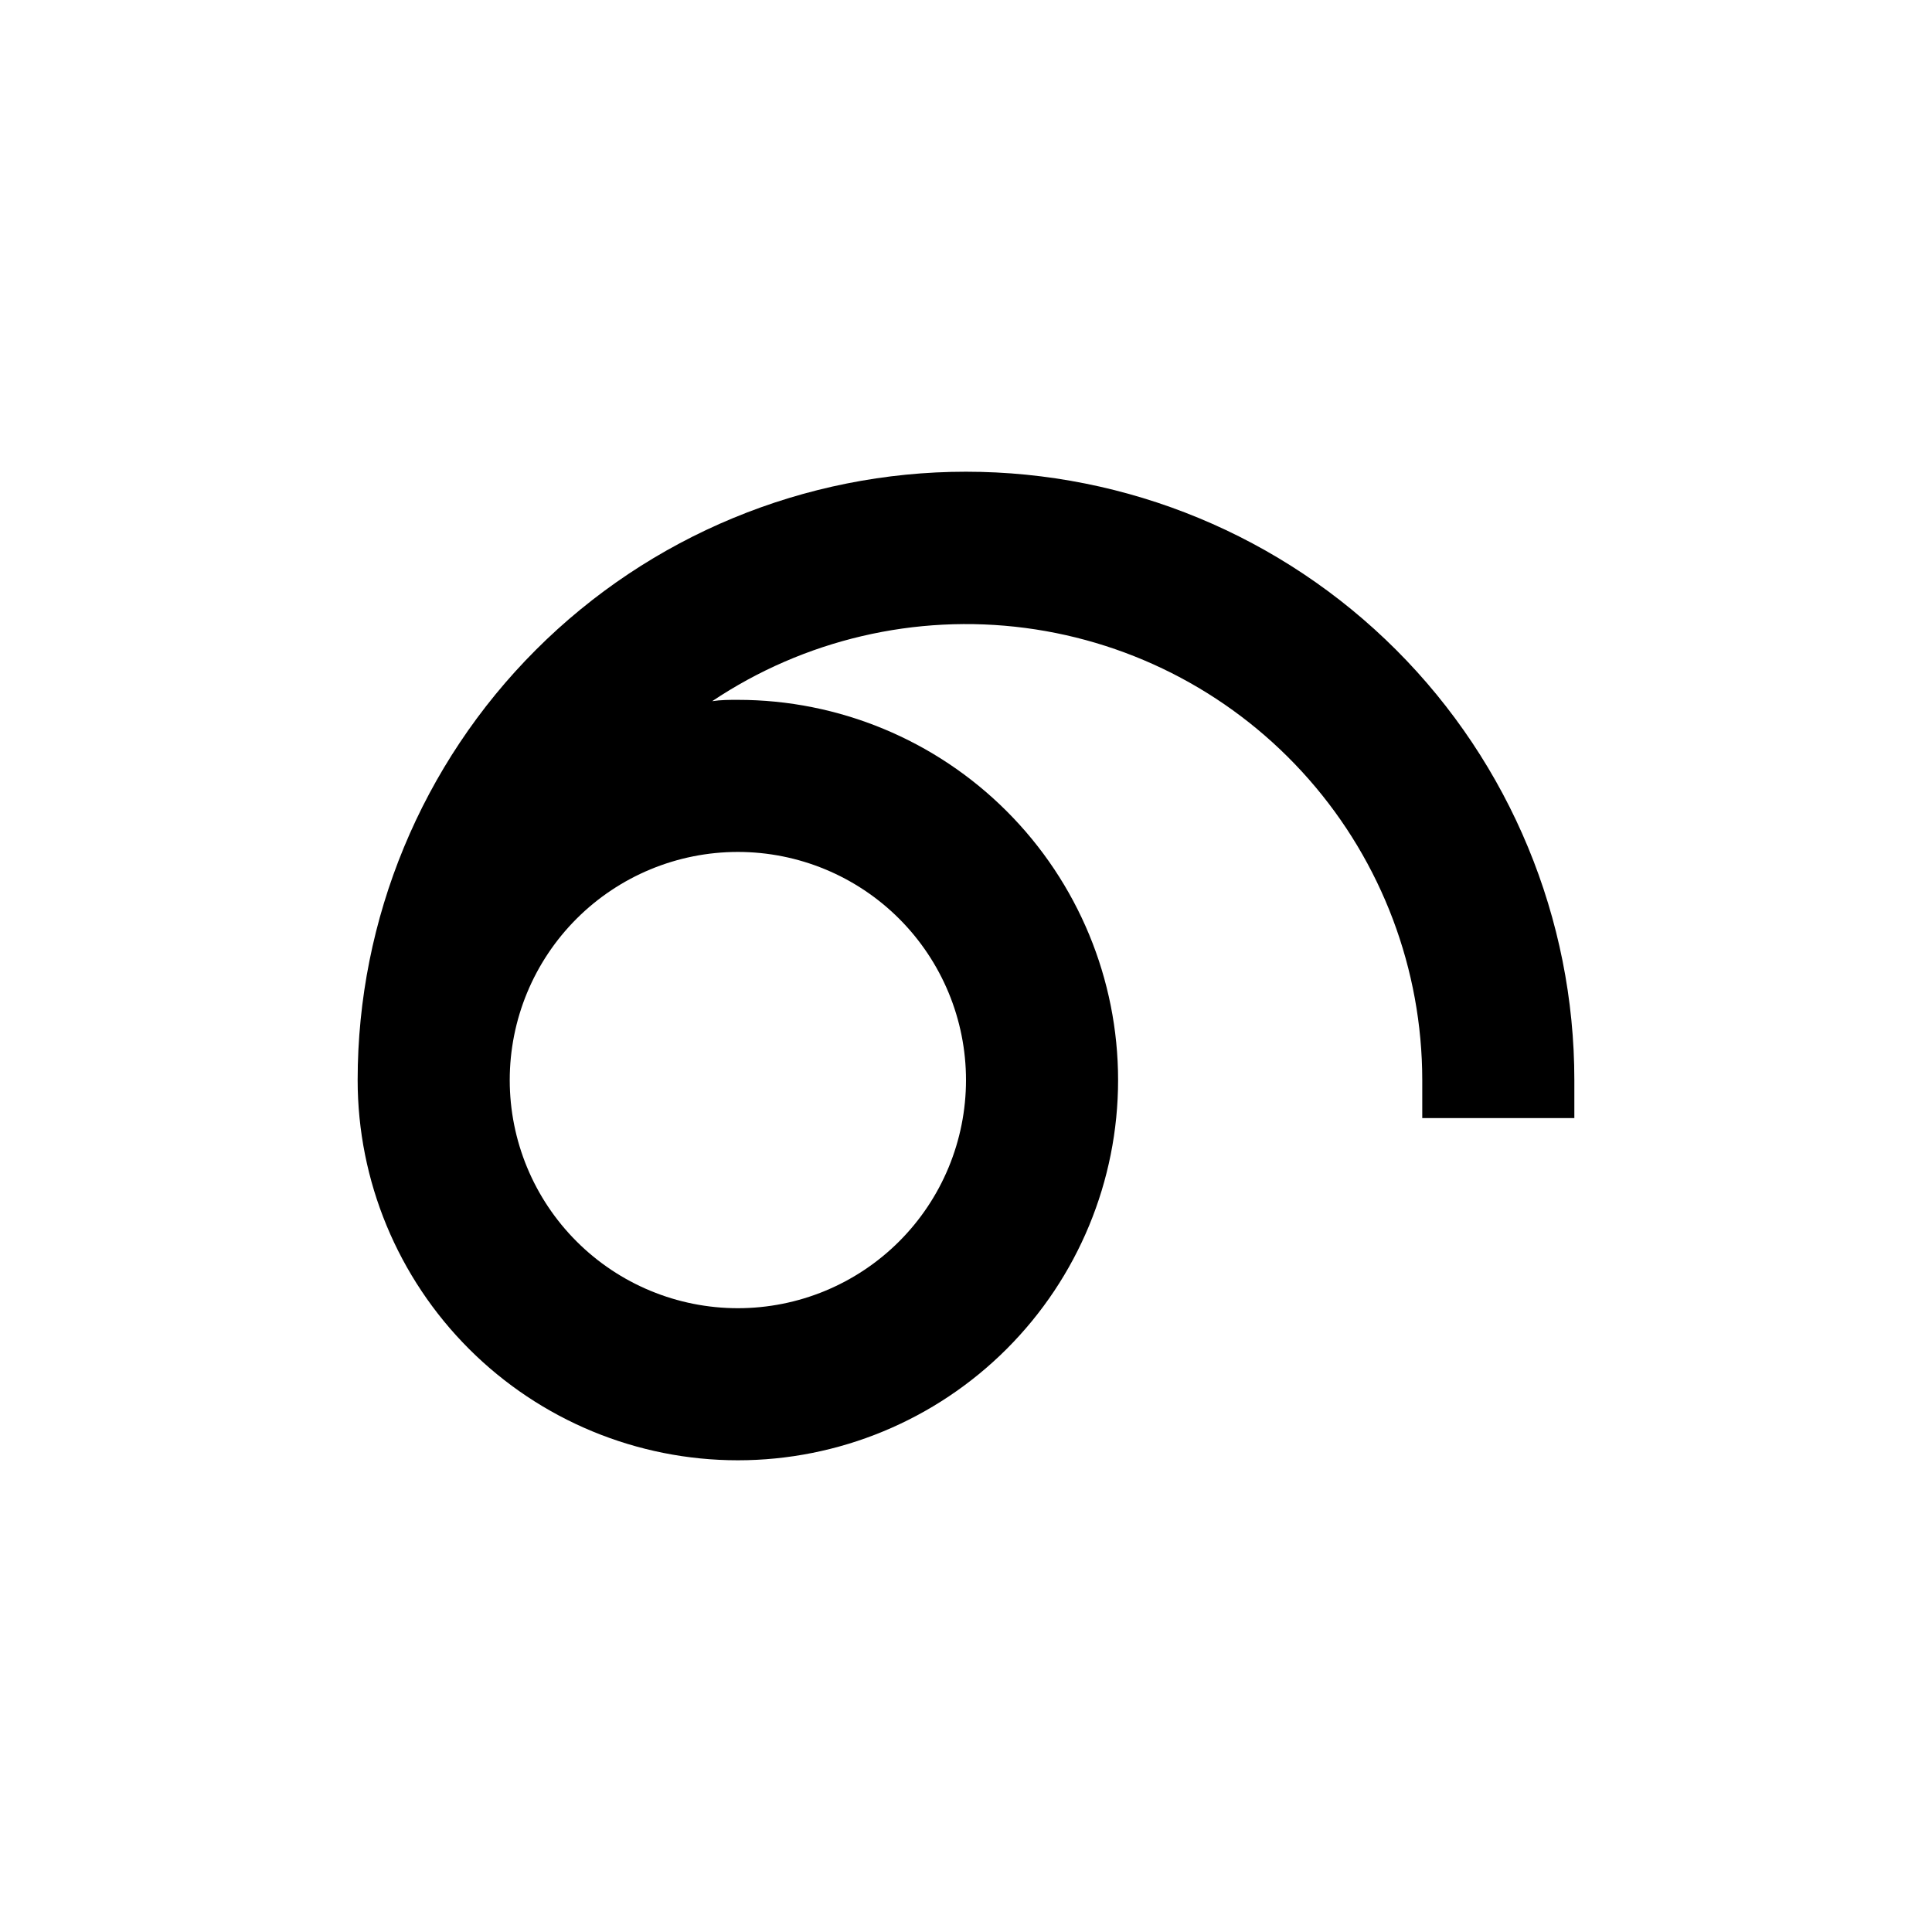 <?xml version="1.0" encoding="UTF-8"?>
<!-- Uploaded to: SVG Repo, www.svgrepo.com, Generator: SVG Repo Mixer Tools -->
<svg fill="#000000" width="800px" height="800px" version="1.1" viewBox="144 144 512 512" xmlns="http://www.w3.org/2000/svg">
 <path d="m400 269.01c-42.758 0-83.766 16.984-114 47.219-30.234 30.234-47.219 71.242-47.219 114 0 26.723 10.613 52.352 29.512 71.25 18.895 18.895 44.523 29.512 71.25 29.512 26.723 0 52.352-10.617 71.246-29.512 18.898-18.898 29.516-44.527 29.516-71.25 0-26.723-10.617-52.352-29.516-71.25-18.895-18.895-44.523-29.512-71.246-29.512-2.316 0-4.535 0-6.801 0.352h-0.004c24.383-16.316 53.863-23.215 82.953-19.41 29.09 3.809 55.805 18.062 75.16 40.109 19.359 22.043 30.043 50.375 30.062 79.711v10.078h40.305v-10.078c0-42.758-16.988-83.766-47.223-114-30.234-30.234-71.238-47.219-114-47.219zm0 161.22c0 16.035-6.371 31.414-17.707 42.75-11.34 11.34-26.719 17.707-42.75 17.707-16.035 0-31.414-6.367-42.75-17.707-11.34-11.336-17.707-26.715-17.707-42.75 0-16.035 6.367-31.41 17.707-42.75 11.336-11.336 26.715-17.707 42.75-17.707 16.031 0 31.41 6.371 42.75 17.707 11.336 11.34 17.707 26.715 17.707 42.75z"/>
</svg>